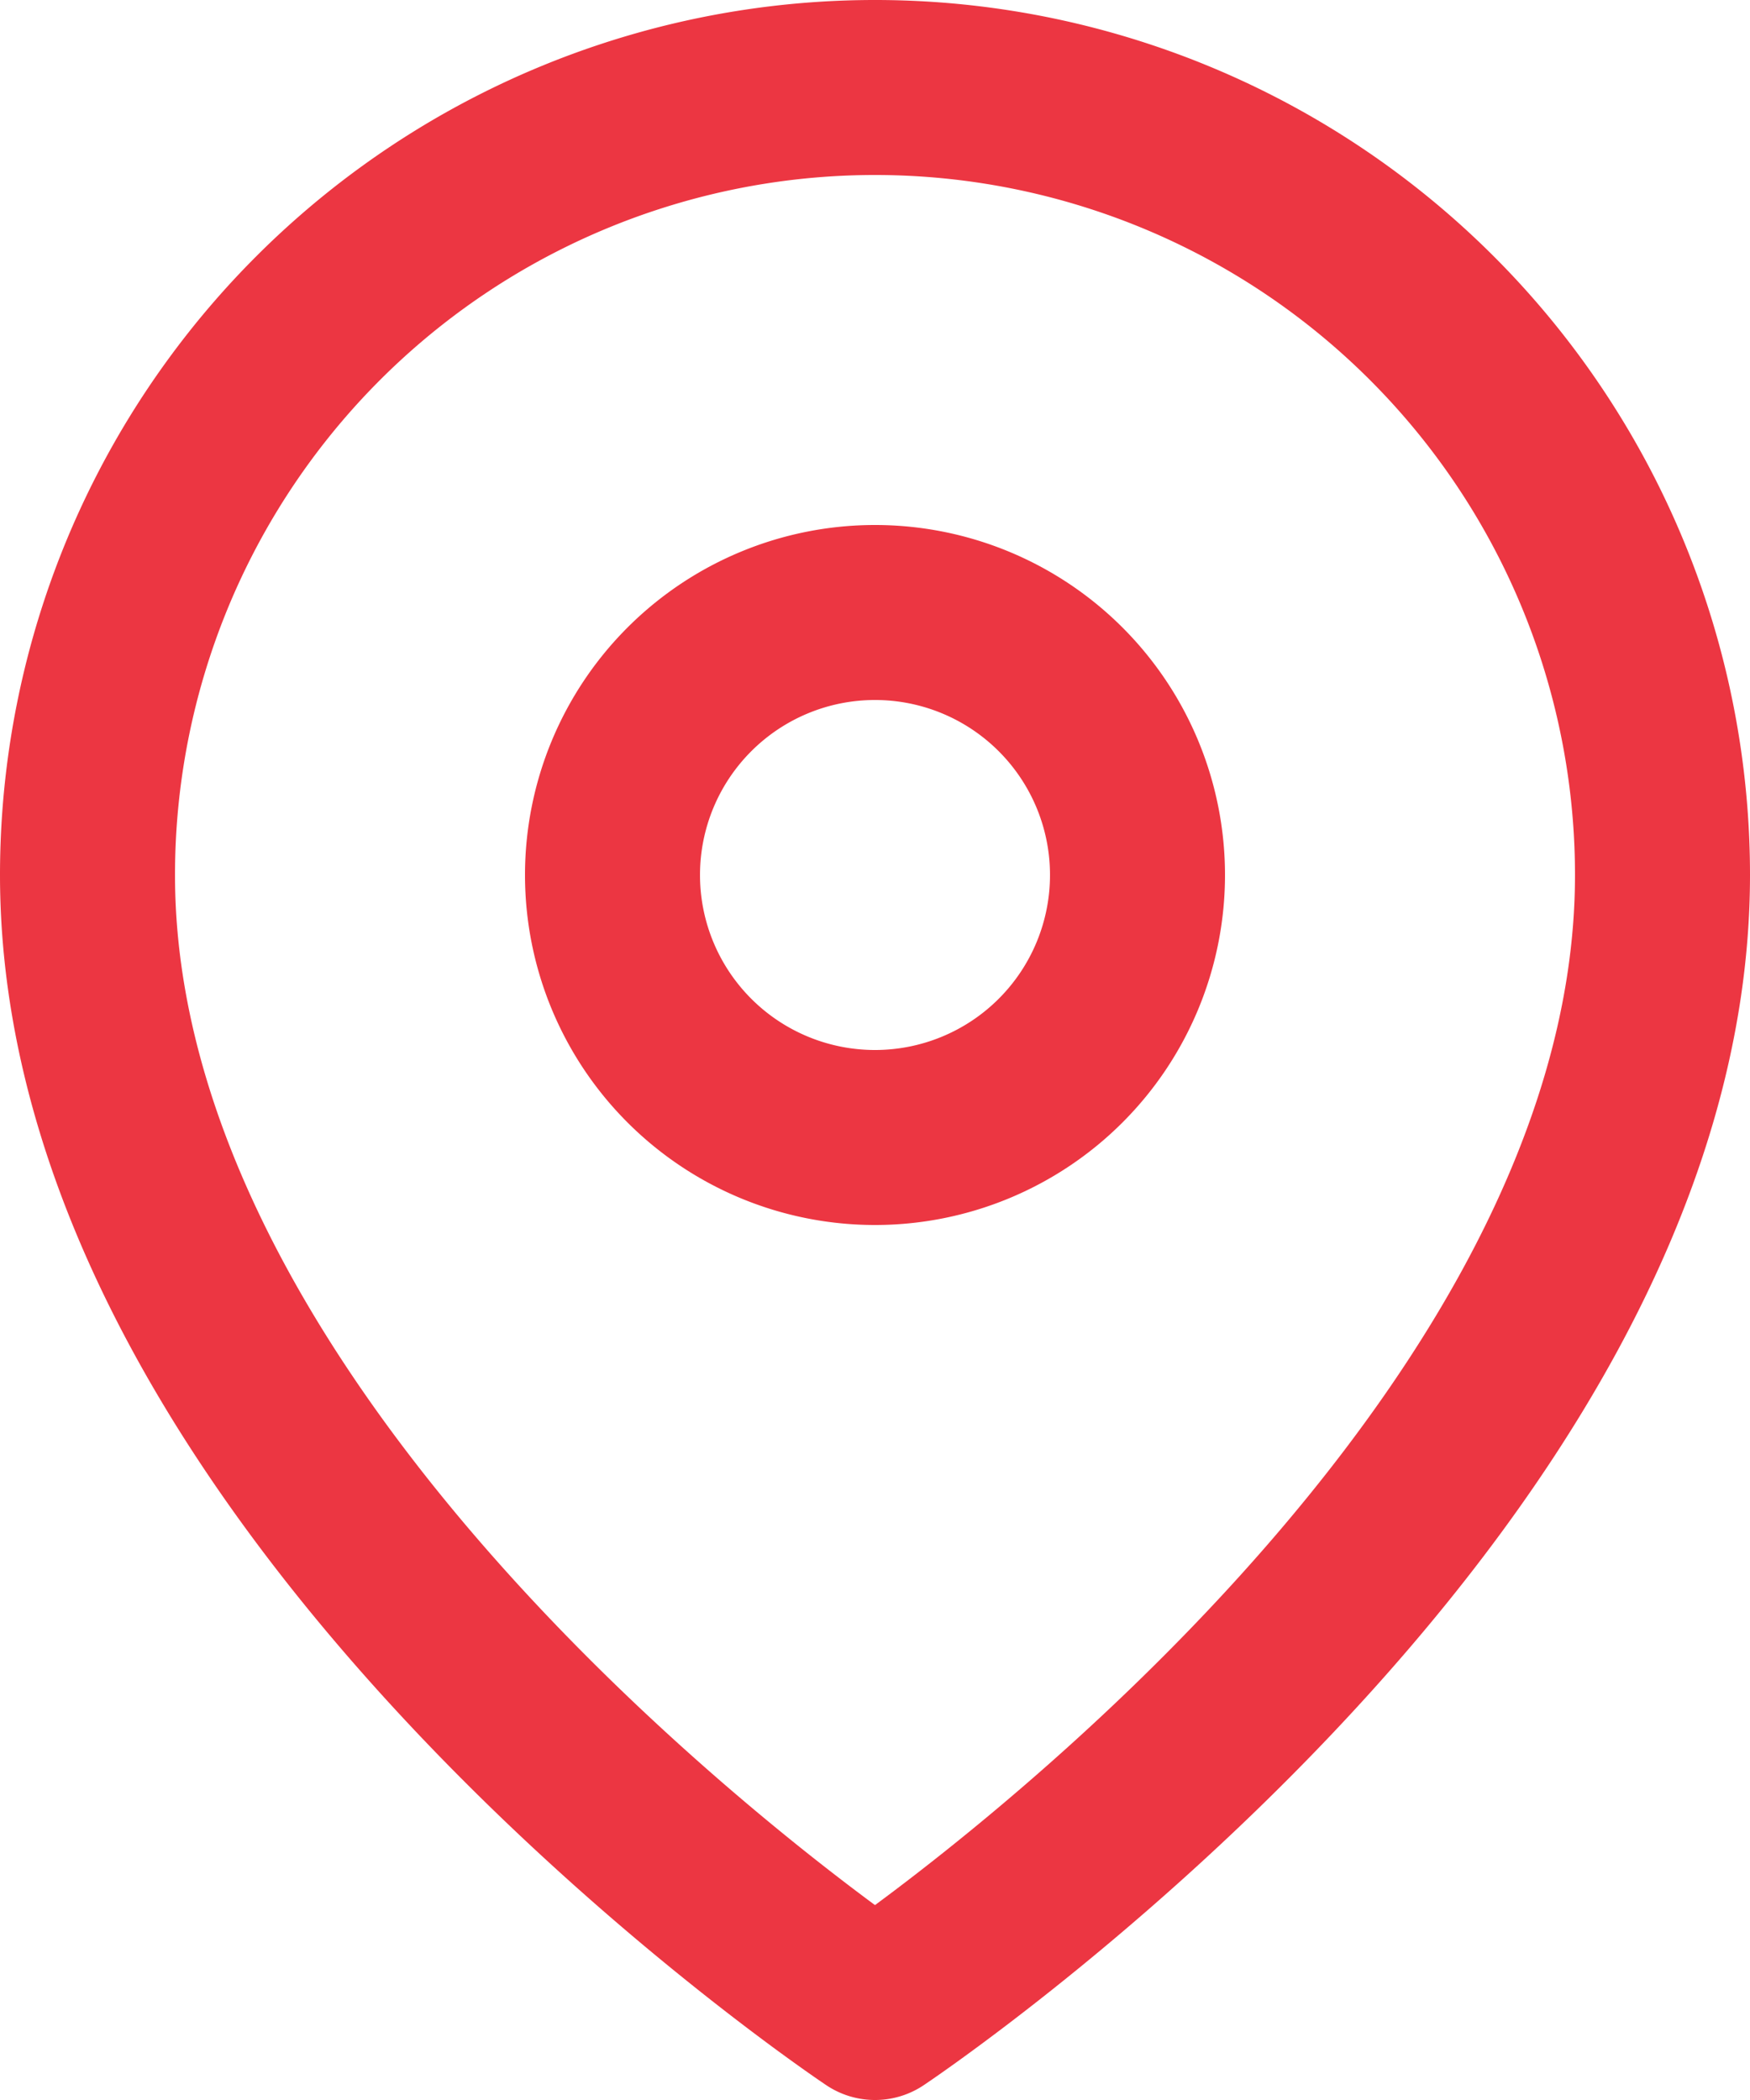 <svg xmlns="http://www.w3.org/2000/svg" width="30" height="36" viewBox="0 0 30 36">
  <g id="Icon_feather-map-pin" data-name="Icon feather-map-pin" transform="translate(-3)">
    <path id="Tracé_260" data-name="Tracé 260" d="M31.5,15C31.5,25.5,18,34.5,18,34.5S4.5,25.5,4.5,15a13.5,13.5,0,1,1,27,0Z" fill="none" stroke="#ec3642" stroke-linecap="round" stroke-linejoin="round" stroke-width="3"/>
    <path id="Tracé_261" data-name="Tracé 261" d="M22.5,15A4.5,4.5,0,1,1,18,10.5,4.5,4.5,0,0,1,22.5,15Z" fill="none" stroke="#ec3642" stroke-linecap="round" stroke-linejoin="round" stroke-width="3"/>
  </g>
</svg>
